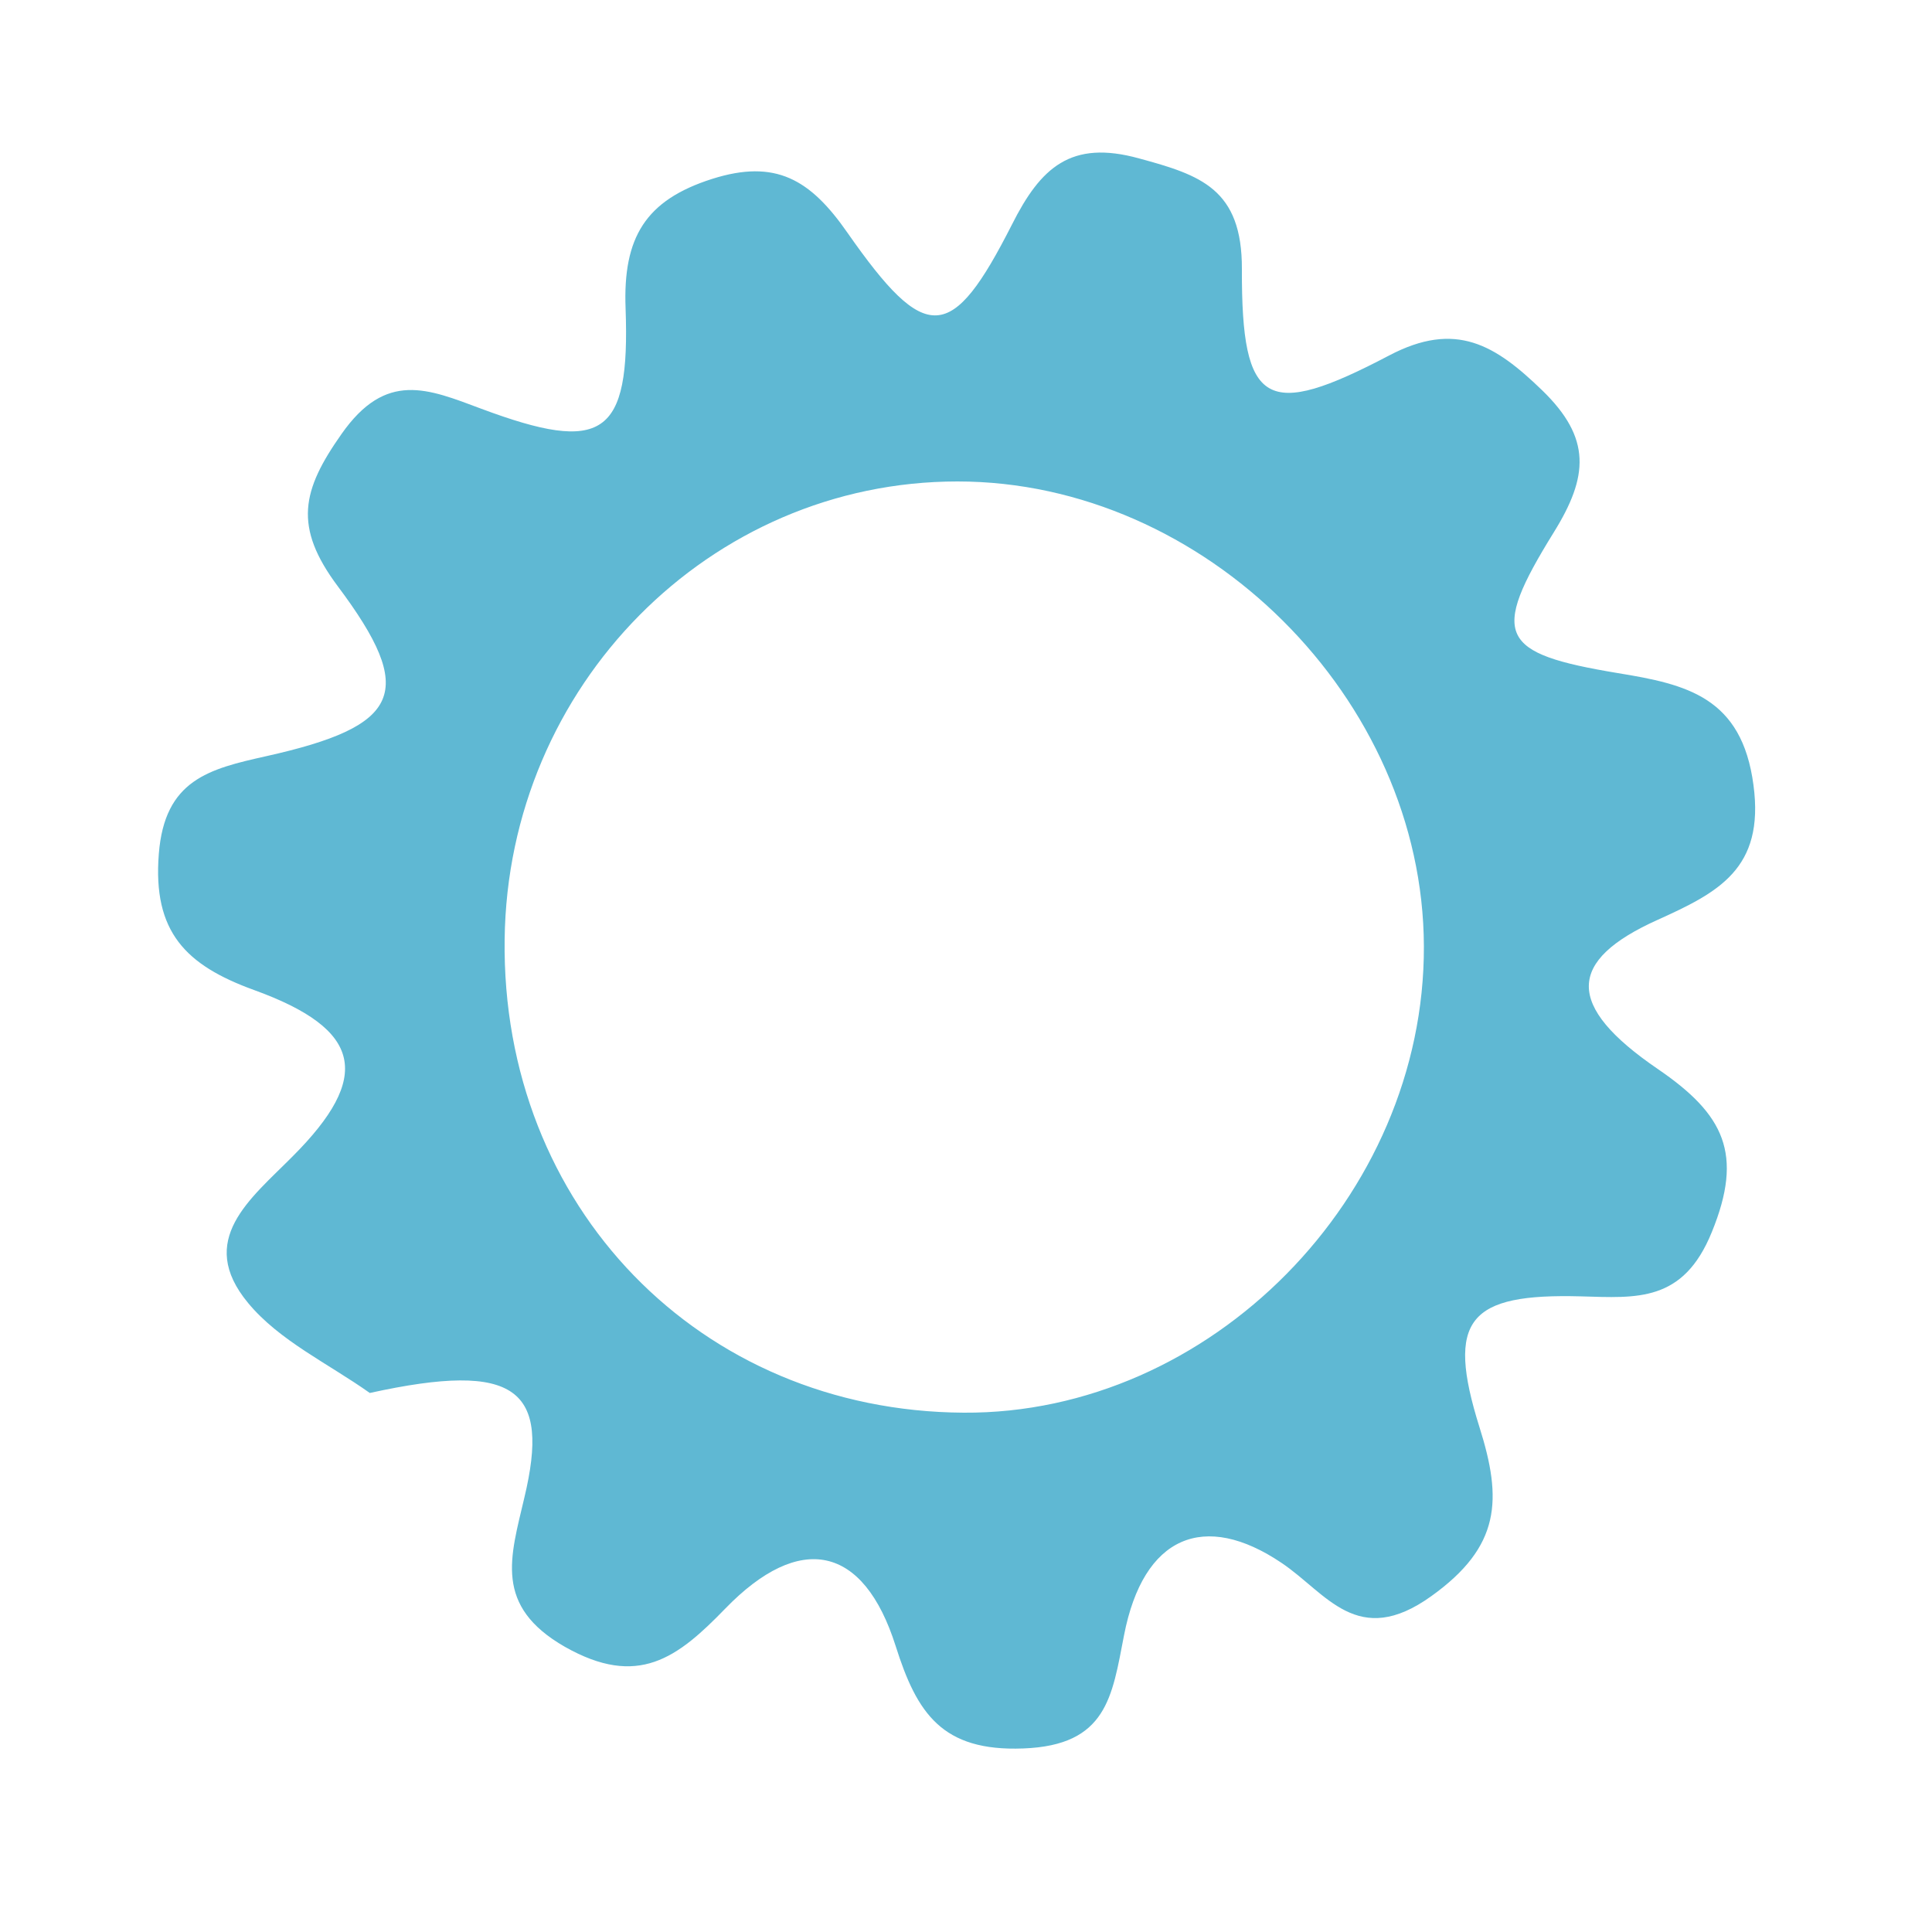 <?xml version="1.0" encoding="utf-8"?>
<!-- Generator: Adobe Illustrator 23.0.1, SVG Export Plug-In . SVG Version: 6.00 Build 0)  -->
<svg version="1.1" id="Layer_1" xmlns="http://www.w3.org/2000/svg" xmlns:xlink="http://www.w3.org/1999/xlink" x="0px" y="0px"
	 viewBox="0 0 500 500" style="enable-background:new 0 0 500 500;" xml:space="preserve">
<style type="text/css">
	.st0{display:none;fill:#FBFDFE;}
	.st1{fill:#5FB8D3;}
</style>
<g>
	<path class="st0" d="M496.4,499.9c-164,0-327.9,0-491.6,0c0-164,0-327.9,0-491.6c164,0,327.9,0,491.6,0
		C496.4,172.4,496.4,336.2,496.4,499.9z M95.7,360.5c38.2-8.4,46.7-0.9,40.1,27c-3.6,15.4-8.1,28,10.5,38.6
		c18.9,10.8,29.1,2.9,41.5-9.9c19.3-19.9,35.8-16.4,44.1,9.7c5.5,17.5,12,27.3,33,26.5c21.7-0.8,23-13.4,26.1-29.3
		c5-25.7,20.8-32.2,40.8-18.7c11.6,7.8,19.6,22.3,38.7,8.6c18-12.9,18.4-25,12.5-43.7c-8.8-28-2.8-34.7,26.3-33.9
		c14.5,0.4,26.4,1.6,33.8-16.6c8.3-20.4,3.2-30.6-13.9-42.2c-24.2-16.5-23.6-28-0.2-38.6c15.7-7.1,27.8-13.1,24.9-34.9
		c-3-22.8-17.3-26.1-35.1-29c-30.7-5.1-33.2-9.6-16.6-36.4c9-14.5,9.7-24.4-3-36.8c-12.1-11.7-22.3-18.1-39.6-9
		c-31.7,16.7-38.2,13.3-38.1-22.3c0.1-20.9-10.8-24.4-26.6-28.7c-17.7-4.9-25.5,2.4-32.9,17.1c-15.5,30.7-22.2,31.3-42.6,2.1
		c-9.6-13.8-18.5-19.1-35-13.9c-17.3,5.5-23.1,15.2-22.4,33.5c1.2,33.2-5.9,37.7-37.3,26c-13.9-5.2-24.7-9.9-36.2,6.5
		c-10.2,14.6-12.5,24.1-1,39.4c20.6,27.5,16.4,36.2-18.5,44c-14.8,3.3-26.2,6.1-27.8,25.3c-1.6,20.2,6.9,28.8,24.6,35.2
		c28.2,10.2,30.6,22.5,10,43.1c-11,11-25.1,21.6-11.5,37.9C72.3,347,85,352.9,95.7,360.5z"/>
	<path class="st1" d="M95.7,360.5C85,352.9,72.3,347,64.2,337.2c-13.5-16.3,0.6-26.9,11.5-37.9c20.6-20.6,18.2-32.9-10-43.1
		c-17.6-6.4-26.2-15-24.6-35.2c1.5-19.2,13-22,27.8-25.3c34.9-7.8,39.1-16.5,18.5-44c-11.5-15.4-9.3-24.8,1-39.4
		c11.5-16.4,22.3-11.7,36.2-6.5c31.4,11.7,38.5,7.2,37.3-26c-0.7-18.3,5.1-28,22.4-33.5c16.4-5.2,25.4,0.1,35,13.9
		c20.4,29.2,27,28.6,42.6-2.1c7.4-14.7,15.2-22,32.9-17.1c15.8,4.3,26.7,7.8,26.6,28.7c-0.1,35.6,6.3,39,38.1,22.3
		c17.3-9.1,27.5-2.7,39.6,9c12.8,12.4,12,22.3,3,36.8c-16.6,26.8-14.1,31.3,16.6,36.4c17.8,2.9,32.1,6.2,35.1,29
		c2.9,21.7-9.2,27.8-24.9,34.9c-23.3,10.5-24,22.1,0.2,38.6c17.1,11.7,22.2,21.9,13.9,42.2c-7.4,18.2-19.4,17-33.8,16.6
		c-29.1-0.8-35.1,5.9-26.3,33.9c5.9,18.7,5.5,30.8-12.5,43.7c-19.1,13.7-27.1-0.8-38.7-8.6c-20-13.5-35.8-7.1-40.8,18.7
		c-3.1,15.9-4.4,28.5-26.1,29.3c-21,0.8-27.5-9.1-33-26.5c-8.3-26.2-24.8-29.6-44.1-9.7c-12.4,12.8-22.6,20.6-41.5,9.9
		c-18.5-10.6-14.1-23.2-10.5-38.6C142.4,359.6,133.9,352.1,95.7,360.5z M130.6,243.1c-0.9,69.1,50.5,122.1,118.8,122.5
		c63.8,0.4,119.3-55.9,119.1-120.7c-0.2-64.1-56.7-120.3-120.7-120.3C183.7,124.6,131.4,177.5,130.6,243.1z"/>
	<path class="st0" d="M130.6,243.1c0.8-65.6,53.1-118.4,117.2-118.5c64,0,120.4,56.2,120.7,120.3c0.3,64.8-55.3,121.1-119.1,120.7
		C181.2,365.2,129.8,312.2,130.6,243.1z"/>
</g>
</svg>
